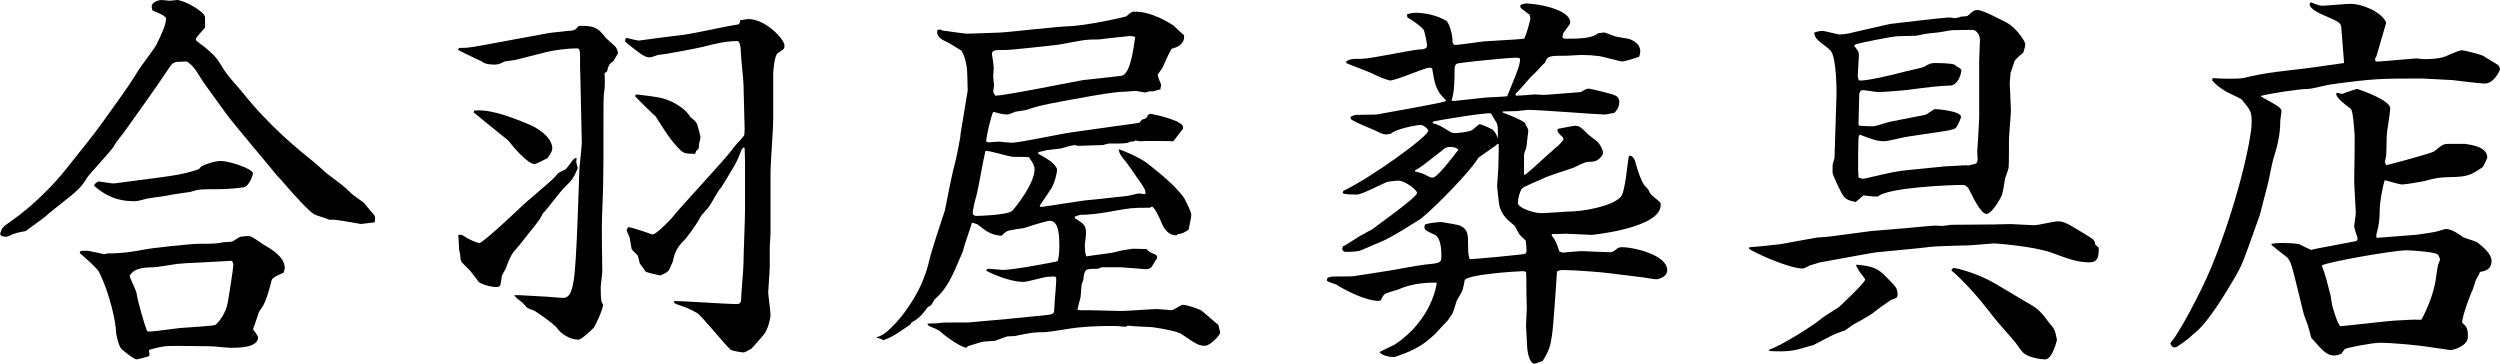 <?xml version="1.0" encoding="utf-8"?>
<!-- Generator: Adobe Illustrator 16.0.0, SVG Export Plug-In . SVG Version: 6.00 Build 0)  -->
<!DOCTYPE svg PUBLIC "-//W3C//DTD SVG 1.1//EN" "http://www.w3.org/Graphics/SVG/1.1/DTD/svg11.dtd">
<svg version="1.1" id="レイヤー_1" xmlns="http://www.w3.org/2000/svg" xmlns:xlink="http://www.w3.org/1999/xlink" x="0px"
	 y="0px" width="155.093px" height="22.56px" viewBox="0 0 155.093 22.56" enable-background="new 0 0 155.093 22.56"
	 xml:space="preserve">
<g>
	<path d="M5.473,8.761c0.552-0.696,1.056-1.393,1.562-2.112c0.91-1.271,1.008-1.416,1.606-2.376
		c0.168-0.239,1.008-1.368,1.056-1.487c0.313-0.647,0.624-1.271,0.602-1.681c-0.192-0.191-0.264-0.216-0.84-0.456
		C9.433,0.552,9.409,0.456,9.409,0.384C9.409,0.168,9.793,0,10.033,0c0.07,0,0.454,0.048,0.504,0.048
		C10.609,0.048,10.897,0,10.969,0c0.432,0,1.752,0.721,1.752,1.08v0.624c-0.072,0.119-0.576,0.601-0.576,0.743
		c0,0.12,0.576,0.456,0.648,0.553c0.646,0.553,0.672,0.647,1.128,1.368c0.264,0.407,0.792,0.96,1.104,1.344
		c1.682,2.111,3.457,3.553,4.515,4.393c0.12,0.097,0.6,0.552,0.72,0.647c0.96,0.721,1.08,0.792,1.56,1.271
		c0.12,0.12,0.674,0.479,0.77,0.576c0.096,0.12,0.552,0.672,0.625,0.744c0.072,0.119,0.072,0.239,0.022,0.455
		c-0.144,0-0.768,0.097-0.84,0.097c-0.168-0.023-1.486-0.265-1.68-0.265h-0.288c-0.144-0.071-0.816-0.264-0.936-0.336
		c-0.313-0.191-0.744-0.672-1.298-1.271c-0.168-0.168-0.862-1.008-1.03-1.151c-0.048-0.097-2.712-3.217-3.168-3.864l-1.25-1.729
		c-0.098-0.119-0.504-0.768-0.576-0.888c-0.24-0.336-0.408-0.456-0.576-0.576L10.945,3.84c-0.312,0.097-0.312,0.168-0.574,0.553
		c-0.554,0.84-2.112,3.023-2.354,3.359C7.441,8.592,7.297,8.64,7.033,9.12C6.888,9.36,5.545,10.8,5.425,10.992
		c-0.432,0.695-0.528,0.769-2.016,1.943c-0.098,0.071-0.528,0.433-0.602,0.504c-0.336,0.265-0.864,0.624-1.2,0.889
		c-0.6,0.119-0.646,0.119-1.056,0.313c-0.12,0.048-0.192,0.071-0.456,0L0,14.521c0.12-0.384,0.12-0.408,0.672-0.792
		c1.32-0.912,2.64-2.231,3.504-3.336L5.473,8.761z M4.993,15.577c0.19-0.023,0.264-0.023,0.358-0.023
		c0.192,0,1.08,0.216,1.104,0.216c0.048,0,0.168-0.048,0.216-0.048c1.032,0,1.752-0.145,2.28-0.24
		c0.432-0.096,2.902-0.359,3.406-0.359c0.912,0,1.01,0,1.514-0.097c0.096,0,0.479-0.023,0.552-0.048
		c0.096-0.048,0.432-0.288,0.504-0.288c0.264-0.048,0.456-0.048,0.528-0.048c0.168,0,0.768,0.456,0.888,0.527
		c0.408,0.24,1.32,0.744,1.32,1.439c0,0.097-0.024,0.168-0.072,0.313c-0.504,0.217-0.696,0.313-0.744,0.479
		c-0.336,1.345-0.479,1.513-0.792,1.969c-0.022,0.119-0.336,0.983-0.36,1.056c0.05,0.072,0.313,0.408,0.313,0.505
		c0,0.647-1.248,0.647-1.68,0.647c-0.218,0-1.104-0.097-1.272-0.097l-2.088-0.023c-0.84,0-0.984,0.048-1.704,0.239l-0.022,0.097
		c0.022,0.071,0.07,0.24-0.024,0.313c-0.096,0.023-0.696,0.191-0.744,0.191c-0.168,0-0.84-0.552-0.937-0.647
		C7.344,21.457,7.2,20.689,7.2,20.617c0-0.576-0.386-2.425-1.058-3.745c-0.12-0.24-0.888-0.912-1.2-1.177L4.993,15.577z
		 M5.857,11.448c0.146-0.168,0.24-0.191,0.288-0.191c0.072,0,0.816,0.145,0.96,0.12l2.568-0.336
		c1.392-0.191,1.561-0.216,2.398-0.456c0.288-0.097,0.313-0.097,0.386-0.239c0.336-0.192,0.888-0.36,1.248-0.36
		c0.456,0,1.99,0.456,1.99,0.792c0,0.024-0.19,0.744-0.574,0.841c-0.168,0.023-0.816,0.119-1.682,0.119
		c-0.982,0-1.104,0-1.632,0.168c-0.12,0.024-1.248,0.168-1.488,0.24c-0.144,0.023-1.078,0.145-1.271,0.191
		c-0.168,0.049-0.504,0.145-0.672,0.145c-0.672,0-1.512-0.071-2.521-0.937L5.857,11.448L5.857,11.448z M12.193,16.297
		c-0.19,0-1.008,0.049-1.176,0.072c-0.072,0-1.296,0.216-1.536,0.216c-0.552,0-1.176,0.048-1.438,0.527
		c0.022,0.168,0.408,0.912,0.432,1.08c0.048,0.456,0.504,1.992,0.624,2.28c0.024,0.096,0.096,0.096,0.192,0.096
		c0.288,0,1.56-0.191,1.848-0.216c0.744-0.048,2.136-0.145,2.208-0.191c0.168-0.097,0.672-0.696,0.792-1.439
		c0.048-0.24,0.336-2.112,0.336-2.257c0-0.096-0.022-0.216-0.096-0.287L12.193,16.297z"/>
	<path d="M28.48,2.976c0.648,0,0.672-0.023,3.146-0.479l2.472-0.456c0.192-0.023,0.864-0.097,1.08-0.12
		c0.432-0.023,0.48-0.023,0.72-0.313c1.08-0.048,1.296,0.24,1.682,0.744c0.096,0.096,0.552,0.479,0.625,0.576
		C38.25,3,38.298,3.072,38.346,3.288l-0.288,0.504c-0.19,0.12-0.24,0.168-0.358,0.433c0,0.168-0.024,0.216-0.192,0.313
		c0.022,0.743,0.022,0.84-0.048,1.319c-0.024,0.216-0.024,1.271-0.024,1.92v2.137l-0.022,1.704l-0.072,2.039
		c-0.024,0.505,0.022,2.736,0.022,3.192c0,0.145-0.096,0.792-0.096,0.937c0,0.863,0.024,0.937,0.146,1.104
		c-0.024,0.359-0.434,1.199-0.576,1.439c-0.048,0.048-0.744,0.743-0.96,0.743c-0.528,0-1.104-0.384-1.32-0.72
		c-0.216-0.288-1.32-1.032-1.416-1.08c-0.048-0.023-0.36-0.12-0.408-0.168c-0.07-0.023-0.288-0.313-0.358-0.359
		c-0.049-0.049-0.313-0.217-0.336-0.265c-0.05-0.048-0.098-0.12-0.146-0.168c0.264-0.023,1.417,0.072,1.632,0.072
		c0.24,0,1.226,0.096,1.416,0.096c0.456,0,0.554-0.576,0.648-1.08c0.19-1.104,0.313-5.978,0.358-6.984
		c0.024-0.24,0.146-1.416,0.146-1.513l-0.096-4.368c-0.024-0.217,0-1.129-0.024-1.297C35.945,3.048,35.921,3,35.777,3
		c-0.504,0-1.318,0.097-1.822,0.216L31.96,3.72l-0.672,0.096c-0.168,0.097-0.36,0.191-0.576,0.191c-0.192,0-0.602,0-0.816-0.191
		C29.776,3.744,29.56,3.672,29.44,3.6c-0.168-0.072-0.888-0.433-1.03-0.504L28.48,2.976z M28.456,14.569
		c0.19-0.023,0.216,0,0.504,0.192c0.096,0.048,0.624,0.336,0.814,0.312c0.504-0.287,2.496-2.185,2.568-2.256
		c0.312-0.313,1.848-1.561,2.112-1.872c0.19-0.239,0.238-0.264,0.575-0.407c0.145-0.049,0.479-0.624,0.601-0.696
		c0.022-0.023,0.12-0.048,0.144-0.048c-0.048,0.265-0.022,0.313,0.072,0.624c-0.216,0.553-0.36,0.769-0.768,1.151
		c-0.266,0.217-1.178,1.488-1.416,1.681c-0.098,0.288-0.336,0.553-0.528,0.815c-0.192,0.216-0.96,1.225-1.128,1.393
		c-0.313,0.288-0.576,1.031-0.6,1.128c-0.024,0.097-0.24,0.433-0.266,0.504c-0.022,0.12-0.072,0.576-0.12,0.647
		c-0.07,0.049-0.144,0.072-0.216,0.072c-0.36,0-0.936-0.168-1.128-0.336c-0.048-0.097-0.096-0.145-0.504-0.672
		c-0.072-0.097-0.552-0.505-0.576-0.624c-0.022-0.049-0.022-0.097-0.048-0.36c0-0.071-0.072-0.313-0.072-0.359
		c0-0.216-0.022-0.672-0.048-0.815L28.456,14.569z M29.416,6.864c0.358-0.023,1.08-0.144,3.479,0.889
		c0.24,0.097,1.368,0.672,1.368,1.464c0,0.192-0.288,0.624-0.36,0.624c-0.118,0.049-0.624,0.337-0.742,0.337
		c-0.408,0-1.298-1.032-1.514-1.32c-0.048-0.071-0.096-0.12-0.144-0.168L30.04,7.512c-0.098-0.097-0.554-0.456-0.648-0.528
		L29.416,6.864z M38.873,2.352c0.07,0.023,0.694,0.168,0.744,0.168c0.672-0.097,1.99-0.265,2.76-0.359
		c0.912-0.12,2.472-0.505,3.432-0.647l0.072-0.072l0.048-0.191c0.144-0.023,0.288-0.048,0.48-0.071c1.104,0,2.256,1.271,2.256,1.632
		c0,0.216,0,0.216-0.408,0.479c-0.216,0.12-0.288,1.128-0.288,1.248v2.88c0,0.504-0.168,2.761-0.168,3.216v3.864
		c0,0.12-0.048,0.672-0.048,0.792v1.319c0,0.145-0.096,1.416-0.096,1.536c0,0.145,0.144,1.176,0.144,1.368
		c0,0.216-0.12,0.768-0.336,1.128c-0.096,0.168-0.72,0.84-0.84,0.983c-0.384,0.216-0.434,0.239-0.504,0.239
		c-0.072,0-0.722-0.096-0.792-0.168c-0.386-0.336-1.802-2.111-2.088-2.279c-0.456-0.265-0.77-0.385-1.226-0.527
		c-0.072-0.024-0.144-0.072-0.19-0.097v-0.12c0.6,0,3.287,0.191,3.84,0.191c0.168,0,0.288-0.023,0.312-0.264
		c0-0.36,0.146-1.896,0.146-2.208c0-0.528,0.096-2.784,0.096-3.313V9.96l-0.024-0.769l-0.048-0.048l-0.12,0.096
		c-0.336,0.841-0.384,0.912-0.624,1.297c-0.022,0.048-0.552,0.937-0.672,1.104c-0.168,0.145-0.624,1.031-0.744,1.176
		c-0.07,0.12-0.479,0.528-0.526,0.624c-0.192,0.408-0.816,1.271-1.058,1.513c-0.479,0.456-0.574,0.863-0.672,1.296
		c-0.07,0.145-0.19,0.407-0.239,0.527c-0.169,0.168-0.337,0.24-0.553,0.313c-0.144-0.048-0.84-0.168-0.912-0.265
		c-0.07-0.144-0.238-0.336-0.336-0.479c-0.022-0.072-0.096-0.408-0.12-0.48c-0.048-0.071-0.336-0.336-0.384-0.407
		c-0.022-0.072-0.022-0.145-0.12-0.695c-0.022-0.12-0.19-0.385-0.19-0.48c0-0.048,0.048-0.119,0.096-0.191
		c0.24,0,1.488,0.456,1.512,0.456c0.217,0,1.104-0.912,1.2-1.031c0.552-0.721,3.36-3.673,3.816-4.346
		c0.096-0.145,0.624-0.672,0.672-0.792c0-0.071,0.022-0.097,0.022-0.384l-0.069-2.712c0-0.312-0.168-1.775-0.168-2.063
		c0-0.145-0.024-0.672-0.218-0.672c-0.646,0-1.224,0.12-2.136,0.359c-0.526,0.12-2.256,0.456-2.809,0.505
		c-0.072,0.023-0.384,0.145-0.456,0.145c-0.336,0-0.456-0.097-1.464-0.889c-0.12-0.097-0.098-0.145-0.072-0.265L38.873,2.352z
		 M39.449,5.856C40.025,5.928,40.793,6,41.177,6.12c0.72,0.216,1.416,0.695,1.656,1.151c0.238,0.168,0.358,0.288,0.432,0.479
		c0.024,0.12,0.192,0.672,0.192,0.769c0,0.071-0.098,0.408-0.098,0.479c0,0.216,0,0.239-0.168,0.359l-0.07,0.192
		c-0.576-0.024-0.696-0.024-0.912-0.24c-0.602-0.601-0.816-0.96-1.536-2.088c-0.096-0.072-1.128-1.08-1.272-1.249L39.449,5.856z"/>
	<path d="M54.417,20.906c0.672-0.119,1.752-1.584,1.774-1.632c0.744-1.031,1.226-2.04,1.488-3.239
		c0.096-0.433,0.744-2.4,0.938-2.977c0.022-0.12,0.406-2.063,0.504-2.448c0.216-0.84,0.288-1.176,0.456-2.136
		c0-0.12,0.07-0.576,0.096-0.672l0.36-2.185L60.009,4.68c0-0.385-0.072-1.057-0.36-1.536c-0.694-0.433-0.768-0.479-1.128-0.647
		c-0.216-0.12-0.456-0.336-0.358-0.647c0.168-0.023,0.216-0.023,0.312,0.048c0.12,0,1.44,0.216,1.608,0.191l2.017-0.071
		c0.192,0,3.456-0.36,4.104-0.385c1.15-0.023,3.601-0.575,3.672-0.624c0.288-0.239,0.312-0.287,0.504-0.287
		c0.24,0,1.08,0,2.424,0.863c0.12,0.12,0.552,0.527,0.648,0.601c0.096,0.647-0.674,0.815-0.77,0.84
		c-0.12,0.168-0.479,0.983-0.552,1.152c-0.072,0.119-0.096,0.144-0.313,0.455c0.024,0.168,0.146,0.433,0.218,0.624
		c0,0.023-0.024,0.145-0.05,0.288c-0.07,0-0.406,0.12-0.432,0.12H71.29c-0.024,0-0.192,0.071-0.24,0.071
		c-0.096,0-0.504-0.096-0.576-0.096c-0.12,0-0.576,0.048-0.672,0.048c-0.6,0-1.704,0.191-3.145,0.456
		c-0.792,0.145-2.328,0.408-2.882,0.647c-0.096,0.048-0.694,0.12-0.814,0.145c0,0.023-0.408,0.168-0.456,0.168
		c-0.313,0-0.624-0.097-0.888-0.168c-0.12,0.24-0.434,1.464-0.434,1.849c0.048,0.023,0.12,0.048,0.168,0.048
		c0.024,0,0.576-0.048,0.602-0.048c0.048,0,0.694,0.071,0.814,0.071c0.456,0,3.146-0.576,3.72-0.647l2.546-0.359
		c0.168-0.023,1.632-0.217,1.654-0.24l0.168-0.191c0.288-0.071,0.313-0.145,0.36-0.288c0.048-0.023,0.12-0.071,0.168-0.071
		c0.024,0,2.016,0.384,2.016,0.84c0,0.048-0.022,0.097-0.022,0.12c-0.12,0.096-0.48,0.647-0.602,0.744
		c-0.288-0.024-2.016-0.024-2.063,0l-0.263-0.05c-0.12,0.072-0.168,0.072-0.313,0.072c-0.24,0.119-0.36,0.119-1.344,0.119
		C68.722,8.905,68.458,9,68.386,9c-0.24,0-1.296,0.048-1.512,0.048C66.825,9.048,66.706,9,66.681,9c-0.12,0-0.672,0.145-0.888,0.216
		c-0.098,0.023-0.744,0.072-0.864,0.097c-0.048,0.023-0.456,0.12-0.504,0.12l-0.024,0.096c0.146,0.072,0.696,0.408,0.816,0.505
		c0.12,0.096,0.36,0.336,0.36,0.504s-0.146,0.84-0.386,1.199c-0.048,0.072-0.672,1.009-0.694,1.032l0.07,0.071
		c0.48-0.048,2.568-0.407,3-0.432c0.36-0.024,1.944-0.217,2.258-0.24c0.144,0,0.72-0.168,0.84-0.168
		c0.022,0,0.336,0.048,0.384,0.048c0.072-0.216-0.096-0.456-0.528-1.056c-0.022-0.049-0.6-0.864-0.624-0.889
		c-0.384-0.479-0.432-0.527-0.504-0.84c0.168,0.023,1.272,0.479,1.776,0.863c0.694,0.553,1.68,1.319,2.28,2.137
		c0.022,0.048,0.454,0.84,0.454,1.056c0,0.145-0.022,0.217-0.168,0.937c-0.358,0.217-0.384,0.24-0.672,0.265l-0.048,0.071
		c-0.456,0.049-0.768-0.336-0.936-0.72c-0.168-0.408-0.408-0.937-0.602-1.057c-0.096,0.048-0.12,0.072-0.216,0.072
		c-1.056,0-1.152,0.023-2.112,0.191c-0.336,0.071-1.249,0.216-1.752,0.239c-0.358,0-0.406,0-0.72,0.12v0.097
		c0.625,0.384,0.696,0.479,0.696,0.983c0,0.12-0.072,0.552-0.072,0.647c0,0.145,0,0.672,0.12,0.744
		c0.264-0.072,1.56-0.191,1.824-0.288c0.19-0.071,1.008-0.191,1.056-0.191c0.12,0,0.72,0.023,0.84,0.023
		c0.12,0.168,0.168,0.191,0.528,0.336c0.096,0.048,0.12,0.12,0.12,0.216c-0.072,0.097-0.216,0.337-0.313,0.505
		c-0.096,0.168-0.264,0.191-0.407,0.191c-0.097,0-0.505-0.049-0.601-0.049c-0.144,0-0.815-0.071-0.96-0.071h-1.176
		c-0.192,0.097-0.24,0.097-0.336,0.097c-0.648,0-0.722,0-0.792,0.672c0,0.048-0.072,0.216-0.098,0.264
		c-0.022,0.097-0.048,0.696-0.07,0.816c-0.024,0.12-0.192,0.695-0.192,0.792c0.216,0.048,0.264,0.023,0.648,0.023l2.063,0.048
		c0.36,0,1.92-0.119,2.232-0.119c0.144,0,0.768,0.071,0.888,0.071s0.601-0.336,0.696-0.336c0.216,0,0.814,0.191,1.128,0.336
		c0.022,0,0.888,0.743,0.936,0.792l0.146,0.12c0.022,0.119,0.12,0.432,0.12,0.479c0,0.144-0.624,0.815-0.938,0.815
		c-0.384,0-0.504-0.072-1.464-0.721c-0.288-0.191-1.176-0.336-1.8-0.432c-0.24-0.024-1.32-0.049-1.536-0.097
		c-0.024,0.023-0.096,0.071-0.168,0.071c-0.096,0-0.48-0.048-0.576-0.048c-0.646,0-1.392,0-2.352,0.096
		c-0.336,0.024-1.776,0.288-2.064,0.288c-0.646,0-0.814,0.024-1.848,0.24c-0.024,0-0.072,0-0.48,0.023
		c-0.096,0.023-0.624,0.239-0.72,0.265c-0.12,0.023-0.72,0.048-0.816,0.071c-0.048,0-0.768,0.24-0.888,0.265l-0.096,0.096
		c-0.216,0.024-1.104-0.527-1.632-1.008c-0.098-0.096-0.505-0.264-0.648-0.313c-0.096-0.048-0.096-0.071-0.144-0.168l0.6-0.023
		c0.36-0.048,0.408-0.048,1.104-0.048h0.815l2.424-0.217l2.186-0.216c0.672-0.071,0.743-0.071,0.743-0.407
		c0-0.313,0.145-1.656,0.119-1.944c-0.022-0.023-0.07-0.072-0.119-0.072c-0.071,0-0.407,0.024-0.455,0.024
		c-0.218,0.023-1.226,0.313-1.44,0.313c-0.984,0-2.256-0.647-2.328-0.696c0.048-0.096,0.072-0.119,0.168-0.119
		c0.12,0,0.721,0.071,0.84,0.071c0.624,0,2.306-0.313,3.267-0.504c0.07-0.023,0.12-0.023,0.168-0.049
		c0.048-0.216,0.096-0.456,0.096-0.888c0-0.576,0-1.607-0.6-1.607c-0.218,0-1.536,0.433-1.608,0.455
		c-0.168,0.024-0.888,0.12-1.032,0.192c-0.144,0.071-0.216,0.168-0.358,0.288c-0.672-0.072-0.938-0.288-1.368-0.624
		c-0.096-0.097-0.168-0.12-0.456-0.192l-0.146,0.456l-0.264,0.792c-0.048,0.097-0.144,0.553-0.191,0.624
		c-0.695,1.632-0.937,2.185-1.703,2.88c-0.05,0.049-0.192,0.36-0.266,0.385c-0.048,0.048-0.12,0.071-0.168,0.097
		c-0.19,0.264-0.479,0.672-0.936,0.912c-0.098,0.048-0.098,0.071-0.146,0.168c-1.008,0.695-1.128,0.768-1.68,0.983
		c-0.145-0.097-0.192-0.12-0.384-0.145l-0.024-0.048L54.417,20.906z M62.793,9.721c-0.266-0.024-1.416-0.385-1.656-0.36
		c-0.12,0.433-0.432,2.257-0.528,2.641c-0.096,0.336-0.264,0.983-0.264,1.225c0,0.023,0.024,0.168,0.24,0.168
		c0.048,0,2.016-0.048,2.23-0.336c0.24-0.265,1.368-1.681,1.368-2.568c0-0.287-0.264-0.6-0.358-0.743
		C63.657,9.721,62.937,9.745,62.793,9.721z M69.562,4.704c0.552-0.072,0.744-1.607,0.864-2.399c-0.168-0.072-0.24-0.072-0.313-0.072
		c-0.118,0-1.774,0.191-1.968,0.216c-0.096,0-0.6,0-0.694,0.024c-0.313,0-1.608,0.288-1.896,0.313
		c-0.504,0.048-2.712,0.313-3.168,0.313c-0.672,0-0.888,0-0.84,0.313l0.072,0.504c0.048,0.336,0.022,0.407,0,0.72
		c-0.024,0.072,0.048,0.553,0.048,0.673c0,0.023-0.048,0.287-0.048,0.336c0,0.096,0.096,0.264,0.118,0.288
		c0.528,0.023,5.208-0.937,5.427-0.96L69.562,4.704z"/>
	<path d="M86.109,16.802c0.358-0.049,1.942-0.36,2.278-0.385c0.938-0.097,1.032-0.097,1.032-0.504c0-0.288,0-1.151-0.408-1.345
		c-0.456-0.216-0.646-0.288-0.646-0.479c0-0.048,0.022-0.119,0.048-0.168c0.358-0.119,0.96-0.145,1.008-0.145
		c0.024,0,1.056,0.168,1.152,0.217c0.504,0.239,0.504,0.552,0.504,1.296c0,0.359,0,0.456,0.096,0.792
		c0.216,0,3.146-0.265,3.456-0.336c0.048-0.072,0.072-0.12,0.072-0.191c0-0.217-0.024-0.456-0.048-0.624
		c-0.072-0.072-0.336-0.313-0.386-0.385c-0.022,0-0.238-0.433-0.288-0.527c-0.479-0.385-0.792-0.647-0.96-1.248
		c-0.022-0.048-0.144-1.2-0.144-1.225c0-0.168,0.072-0.889,0.072-1.031c0-0.24,0.048-1.345,0.022-1.584H92.9
		c-0.12,0.119-0.24,0.191-1.2,0.863c-0.024,0.071-0.072,0.145-0.12,0.191c-0.434,0.696-2.592,2.929-3.456,3.601
		c-0.024,0-1.752,1.151-2.568,1.464c-0.216,0.072-1.104,0.505-1.296,0.528c-0.312,0.048-0.6,0.048-0.646,0.048
		c-0.218,0-0.24,0-0.336-0.12v-0.096l0.022-0.12c0.216-0.072,1.08-0.695,1.296-0.769c0.072-0.048,0.456-0.265,0.528-0.288
		c0.192-0.168,2.784-1.991,2.784-2.256c0-0.216-0.77-0.769-1.152-0.769c-0.168,0-0.479,0.048-0.672,0.071
		c-0.145,0.024-1.584,0.792-1.896,0.792c-0.216,0-0.72,0-0.862-0.071L83.3,11.929l0.048-0.097c1.608-0.744,5.256-3.359,5.256-3.722
		c0-0.119-0.286-0.359-0.479-0.359s-1.562,0.24-1.848,0.553c-0.386,0.071-0.456,0.048-1.032-0.24
		c-0.192-0.071-1.08-0.456-1.248-0.552c-0.072-0.049-0.168-0.097-0.192-0.12l-0.022-0.145c0.19-0.097,0.288-0.12,0.384-0.12
		c0.144,0,1.008-0.023,1.224-0.023c0.672-0.12,3.672-0.647,4.272-0.815l0.048-0.072c-0.48-0.432-0.672-0.815-0.792-1.561
		l-0.072-0.407C88.772,4.2,88.748,4.2,88.676,4.2c-0.312,0-2.04,0.792-2.448,0.792c-0.048,0-0.432-0.12-0.91-0.337
		c-0.266-0.168-1.562-0.624-1.802-0.743V3.816c0.218-0.145,0.266-0.168,0.96-0.168c0.576,0,3.05-0.552,3.554-0.576
		c0.19,0,0.504-0.023,0.504-0.239c0-0.12-0.12-0.721-0.192-0.937s-0.96-0.792-1.032-0.815l-0.025-0.192
		c0.19-0.049,0.312-0.097,0.504-0.097c1.104,0,1.824,0.433,1.942,0.504c0.098,0.049,0.386,0.647,0.386,1.368l0.096,0.12
		c0.24,0.023,1.56-0.192,1.848-0.217l1.97-0.12L94.555,2.4c0.168-0.313,0.384-1.176,0.384-1.248c0-0.048-0.022-0.168-0.048-0.239
		c-0.096-0.072-0.552-0.408-0.552-0.433c-0.022-0.023-0.022-0.12-0.022-0.168c0.07-0.023,0.238-0.097,0.336-0.097
		c0.694,0,2.76,0.36,2.76,1.177c0,0.071-0.024,0.12-0.384,0.601c-0.05,0.048-0.072,0.119-0.098,0.336
		C97.028,2.4,97.051,2.4,97.219,2.4c0.648,0,1.536,0,1.92-0.336c0.24-0.023,0.288-0.048,0.36-0.048s0.12,0.023,0.624,0.216
		c0.168,0.072,0.888,0.145,1.032,0.216c0.504,0.217,0.6,0.505,0.6,0.744c0,0.072,0,0.145-0.072,0.336
		c-0.096,0.024-0.862,0.288-1.056,0.288c-0.096,0-1.32-0.336-1.416-0.336c-0.408-0.048-0.744-0.071-1.104-0.071
		c-0.146,0-0.77,0.048-0.89,0.048c-1.104,0-1.224,0-1.368,0.433c-0.144,0.096-0.624,0.672-0.742,0.743
		c-0.192,0.168-0.89,1.032-1.08,1.177v0.12c0.19,0.023,1.03-0.072,1.198-0.072c0.12,0,0.602,0.048,0.696,0.023l2.16-0.168
		c0.216-0.145,0.36-0.216,0.479-0.216c0.098,0,1.394,0.313,1.608,0.407c0.168,0.072,0.288,0.192,0.288,0.433
		c0,0.336-0.192,0.553-0.313,0.672c-0.096,0-0.504,0.097-0.6,0.097c-0.36,0-3.984-0.288-4.729-0.288c-0.072,0-0.12,0-0.696,0.072
		c-0.146,0-0.77,0.023-0.889,0.023v0.071c0.097,0.023,1.248,0.479,1.367,0.647c0.049,0.097,0.218,0.385,0.218,0.456
		c-0.05,0.385-0.098,0.815-0.12,1.032c0,0.071-0.146,0.384-0.146,0.456v1.271l0.097-0.024c0.287-0.216,1.439-1.296,1.703-1.512
		c0.36-0.313,0.408-0.336,0.648-0.647L96.954,8.52c-0.288-0.265-0.36-0.336-0.313-0.527c0.168-0.023,0.96-0.192,1.08-0.192
		c0.288,0,0.456,0.192,0.792,0.528c0.098,0.096,0.576,0.433,0.648,0.527c0.168,0.216,0.288,0.479,0.288,0.624
		c0,0.168-0.313,0.552-0.696,0.552c-0.36,0-0.432,0.024-1.104,0.36c-0.169,0.071-1.562,0.504-1.85,0.647
		c-0.216,0.12-1.296,0.527-1.392,0.672c-0.146,0.217-0.24,0.647-0.24,0.889c0,0.288,0.96,0.624,1.44,0.624
		c0.264,0,1.584-0.097,1.632-0.097c0.96,0,2.712-0.313,3.289-0.889c0.312-0.287,0.432-2.208,0.526-2.567
		c0.192-0.048,0.313,0.145,0.36,0.265c0.24,0.815,0.36,1.2,0.6,1.561c0.024,0.023,0.192,0.191,0.218,0.239
		c0.07,0.072,0.096,0.217,0.168,0.288c0.07,0.12,0.552,0.456,0.6,0.553c0.024,0.023,0.024,0.071,0.024,0.145
		c0,1.417-4.178,1.848-4.297,1.848c-0.023,0-1.513-0.071-1.535-0.071c-0.146,0-0.792,0.023-0.912,0.023l-0.024,0.071
		c0.24,0.313,0.313,0.479,0.48,1.009l0.216,0.071c0.144-0.023,1.104-0.096,1.151-0.096c0.023,0,1.607,0.071,1.775,0.071
		c0.146,0,0.192-0.023,0.433-0.216c0.097-0.097,0.265-0.097,0.385-0.097c0.526,0,2.734,0.433,2.734,1.439
		c0,0.408-0.552,0.553-0.694,0.553c-0.072,0-0.672-0.097-0.816-0.12l-2.136-0.265c-0.504-0.071-2.28-0.191-2.76-0.191
		c-0.24,0-0.313,0.023-0.434,0.097c-0.048,0.624-0.216,3.407-0.312,3.96c-0.098,0.624-0.146,0.912-0.576,1.584
		c-0.072,0.023-0.432,0.168-0.504,0.168c-0.36,0-0.456-0.912-0.456-1.008c0-0.217-0.072-1.152-0.072-1.345
		c0-0.191,0.048-0.96,0.048-1.104s-0.022-0.744-0.022-0.864c0-0.191,0-1.224-0.024-1.367c-0.12-0.049-0.144-0.049-0.19-0.049
		c-0.288,0-3.528,0.192-3.624,0.576c0,0.072-0.098,0.504-0.12,0.576c-0.024,0.12-0.336,0.601-0.385,0.72
		c-0.023,0.097-0.191,0.648-0.239,0.744c-0.048,0.072-0.266,0.384-0.313,0.456c-0.022,0.023-0.672,0.72-0.814,0.864
		c-0.48,0.432-0.96,0.888-2.4,1.367c-0.072,0.023-0.12,0.023-0.144,0.023c-0.266,0-0.722-0.096-0.864-0.313
		c0.144-0.071,0.792-0.384,0.936-0.456c2.306-1.512,2.616-3.72,2.616-3.84c-0.336-0.023-1.488,0-2.352,0.407
		c-0.12,0.049-0.792,0.217-0.89,0.313c-0.048,0.048-0.12,0.119-0.216,0.359c-0.022,0-0.12,0.048-0.144,0.048
		c-0.841,0-2.186-0.721-2.616-1.008c-0.096-0.049-0.576-0.168-0.601-0.265c0-0.023,0-0.023,0.049-0.168
		c0.048-0.023,0.264-0.072,0.312-0.072c0.265,0,1.152,0,1.32-0.022L86.109,16.802z M87.788,10.633
		c0.24,0.072,0.479,0.12,0.646,0.217c0.266,0.145,0.313,0.168,0.456,0.168c0.266,0,1.2-1.225,1.584-1.729
		c-0.096-0.097-0.19-0.168-0.479-0.168c-0.168,0-0.24,0-0.384,0.096c-1.346,1.057-1.488,1.177-1.824,1.345V10.633z M92.492,7.031
		c-0.48-0.048-3.528,0.48-3.576,0.505l-0.048,0.096c0.408,0.12,0.479,0.168,1.15,0.576c0.072,0.023,0.146,0.048,0.218,0.048
		c0.238,0,0.912-0.071,1.104-0.191c0.072-0.048,0.384-0.359,0.456-0.359c0.096,0,0.576,0.216,0.768,0.313
		c0.192,0.145,0.288,0.359,0.36,0.575c0-0.72,0-0.792-0.072-0.96L92.492,7.031z M90.188,6.264l2.04-0.217
		c0.024,0,1.08-0.048,1.272-0.071c0.096-0.265,0.6-1.439,0.672-1.704c0.024-0.048,0.168-0.504,0.12-0.647
		c-0.12-0.023-0.12-0.048-0.192-0.048c-0.6,0-3.552,0.313-3.672,0.359c-0.096,0.023-0.19,0.12-0.19,0.384
		c0,0.528,0,1.393-0.192,1.92L90.188,6.264z"/>
	<path d="M108.527,15.337c0.168,0,1.848-0.168,1.942-0.191c0.12-0.023,2.064-0.384,2.257-0.408c0.336-0.023,0.743-0.048,1.199-0.119
		l2.16-0.288l2.305-0.191c0.265-0.024,1.464-0.145,1.703-0.145c0.072,0,0.313,0.023,0.385,0.023c0.097,0,0.505-0.072,0.575-0.072
		l2.713-0.023c0.145,0,0.815-0.023,0.96-0.023c0.119,0,1.367,0.072,1.464,0.072c0.239,0,1.248-0.24,1.465-0.24
		c0.407,0,0.552,0.097,1.848,0.889c0.408,0.239,0.456,0.313,0.48,0.552l0.216,0.191c0,0.408,0.023,0.912-0.576,0.912
		c-0.769,0-1.439-0.265-2.28-0.576c-1.15-0.432-3.576-0.6-3.625-0.6c-0.096,0-1.416,0.119-1.535,0.119
		c-0.097,0-2.089,0.049-2.425,0.097c-0.527,0.072-2.88,0.288-3.359,0.336c-0.407,0.048-3.407,0.624-3.504,0.624
		c-0.145,0.048-0.359,0.12-0.625,0.191c-0.097,0.049-0.359,0.192-0.407,0.192c-0.912,0-3.072-1.009-3.36-1.225L108.527,15.337z
		 M109.751,21.698c0.816-0.287,2.833-1.56,3.289-1.968c0.145-0.12,0.888-0.576,1.032-0.672c0.048-0.048,1.632-1.513,1.632-1.704
		c0-0.072-0.048-0.12-0.336-0.479c-0.072-0.12-0.168-0.288-0.216-0.385l0.022-0.071c0.673,0.071,1.2,0.12,1.704,0.625
		c0.771,0.769,0.84,0.84,0.84,1.225c0,0.216-0.096,0.239-0.407,0.336c-0.191,0.12-0.96,0.672-1.151,0.84
		c-0.072,0.072-1.057,0.624-1.152,0.673c-0.096,0.048-0.479,0.336-0.552,0.384c-0.192,0.048-0.672,0.239-0.864,0.336
		c-0.096,0.048-1.008,0.527-1.104,0.576c-0.146,0.023-0.816,0.239-0.96,0.264c-0.408,0.097-0.672,0.12-1.248,0.12
		c-0.072,0-0.433-0.023-0.528-0.023L109.751,21.698L109.751,21.698z M117.24,1.488c0.12-0.023,3.479-0.407,3.672-0.407
		c0.072,0,0.312,0.048,0.384,0.048c0.048,0,0.313-0.071,0.36-0.097c0.071,0,0.359-0.023,0.407-0.048
		c0.071-0.048,0.359-0.336,0.433-0.336c0.048-0.023,0.12-0.023,0.191-0.023c0.336,0,1.393,0.576,1.823,0.792
		c0.602,0.336,1.129,1.151,1.129,1.319c0,0.12-0.023,0.217-0.12,0.528c-0.145,0.119-0.527,0.432-0.553,0.552
		c-0.071,0.24-0.096,0.288-0.239,0.721c0,0.096-0.049,0.552-0.049,0.647c0,0.12,0.072,1.393,0.072,1.655
		c0,0.288-0.12,1.584-0.12,1.849c0,0.408,0,1.607-0.023,1.729c-0.023,0.071-0.168,0.553-0.216,0.647
		c-0.023,0.168-0.145,0.937-0.217,1.08c-0.048,0.12-0.6,1.128-0.936,1.128c-0.36,0-0.841-1.057-1.009-1.368
		c-0.119-0.264-0.239-0.432-0.479-0.432c-0.647,0-4.607,0.145-5.256,0.72c-0.24,0.023-0.816-0.071-0.889-0.071l-0.479,0.407
		c-0.24-0.048-0.552-0.096-0.744-0.336c-0.191-0.239-0.695-1.368-0.695-1.464v-0.456c0-0.071,0.097-0.384,0.12-0.456L113.927,6
		c0.024-0.553-0.022-2.329-0.312-2.784c-0.24-0.384-1.104-0.695-1.057-1.199c0.217-0.072,0.336-0.097,0.504-0.097
		s0.912,0.217,1.08,0.217c0.336,0,0.815-0.12,0.889-0.145L117.24,1.488z M121.68,4.344c-0.048,0.6-0.432,0.96-0.646,0.96
		c-0.744,0.023-1.345,0.096-2.81,0.287c-0.191,0.023-1.393,0.12-1.704,0.12c-0.145,0-0.815-0.12-0.96-0.12s-0.217,0.145-0.217,0.288
		c0,0.288-0.048,1.607-0.048,1.849l0.048,0.072c0.434,0.023,0.696,0.049,0.96,0.023c0.146-0.023,0.864-0.264,1.032-0.287
		l2.088-0.408c0.12-0.023,0.528-0.359,0.624-0.359c0.146,0,1.608,0.12,1.608,0.479c0,0.097-0.24,0.647-0.336,0.695
		c-0.146,0.12-0.673,0.192-0.864,0.217l-2.088,0.313c-0.216,0.023-1.248,0.288-1.464,0.288c-0.456,0-0.696-0.097-1.536-0.408
		c-0.048,0.071-0.072,0.145-0.072,0.216c0,0.168-0.023,0.889-0.023,1.032c0,1.008,0,1.128,0.023,1.416
		c0.072,0.023,0.192,0.071,0.288,0.071c0.048,0,0.145-0.023,0.36-0.071c1.249-0.288,1.705-0.408,2.544-0.479l2.184-0.217l1.32-0.071
		l0.096,0.023c0.072-0.023,0.433-0.096,0.48-0.12c0.119-0.048,0.119-0.264,0.119-0.359c0-0.097-0.023-0.216-0.023-0.384
		c0-0.049,0.12-1.824,0.12-2.185V3.768c0-0.216,0.048-1.104,0.048-1.271c0-0.336-0.216-0.647-0.479-0.647
		c-0.191,0-1.057,0.023-1.248,0.023c-0.119,0-0.792,0.145-0.937,0.145c-0.479,0.048-0.576,0.048-1.248,0.191
		c-0.168,0.023-1.128,0.023-1.319,0.048c-0.239,0.023-2.377,0.408-2.545,0.528l-0.022,0.071c0.071,0.072,0.168,0.216,0.216,0.288
		c0.048,0.048,0.072,0.168,0.072,0.313c0,0.191-0.072,1.057-0.072,1.248c0,0.071,0,0.096,0.072,0.288
		c0.384,0.048,1.873-0.288,2.953-0.576c0.19-0.048,0.982-0.216,1.079-0.265c0.359-0.216,0.456-0.239,0.673-0.239
		c0.216,0,0.982,0,1.224,0.096c0.048,0.049,0.288,0.217,0.36,0.24L121.68,4.344z M126.12,18.985c0.336,0.192,0.696,0.601,0.937,0.96
		c0.407,0.456,0.433,0.528,0.553,1.152c-0.098,0.336-0.337,1.199-0.744,1.199c-0.24,0-1.081-0.119-1.368-0.433
		c-0.096-0.071-0.456-0.624-0.552-0.72c-0.984-1.128-1.104-1.248-1.562-1.849c-0.672-0.863-1.512-1.823-2.327-2.521
		c0.048-0.096,0.071-0.145,0.168-0.145s1.345,0.265,2.544,0.961L126.12,18.985z"/>
	<path d="M134.67,21.242c0.408-0.385,1.849-3.049,2.521-4.682c1.56-3.792,2.495-7.873,2.495-8.978c0-0.647-0.049-0.721-0.624-1.416
		c-0.145-0.097-0.815-0.407-0.96-0.479c-0.527-0.336-0.673-0.479-0.863-0.695l0.022-0.145c0.624,0.048,1.656,0.048,1.872,0
		c0.602-0.145,1.296-0.288,2.064-0.385l1.991-0.239c0.169-0.023,2.208-0.313,2.231-0.313l-0.168-2.16
		c-0.023-0.336-0.12-0.384-1.008-0.769c-0.36-0.145-0.96-0.432-0.96-0.72c0-0.049,0.048-0.097,0.072-0.12
		c0.096,0.048,0.552,0.216,0.672,0.216c0.264,0,1.512-0.12,1.775-0.12c0.769,0,1.991,0.528,2.231,1.177
		c-0.024,0.048-0.576,1.991-0.601,2.063c-0.097,0.168-0.119,0.191-0.048,0.336h0.265l2.256-0.191c0.023,0,0.359,0.048,0.432,0.048
		c1.032,0,1.345-0.145,1.633-0.288c0.216-0.096,0.624-0.264,0.769-0.264c0.12,0,1.151,0.264,1.296,0.336
		c0.048,0.048,0.888,0.527,0.96,0.601c0.023,0.023,0.096,0.168,0.096,0.239c0,0.072-0.358,0.889-0.96,0.889
		c-0.19,0-1.68-0.168-1.991-0.216c-0.12,0-1.801-0.097-1.872-0.097c-2.593,0-2.951,0-5.615,0.359
		c-0.24,0.023-1.248,0.288-1.464,0.288c-0.624,0-2.377,0.288-2.93,0.433L140.287,6c1.128,0.624,1.248,0.695,1.248,0.912
		c0,0.071-0.072,0.504-0.072,0.552c0,0.983-0.216,1.704-0.432,2.399c-0.072,0.217-0.265,1.248-0.313,1.44l-0.526,2.04l-0.722,2.017
		c-0.407,1.128-0.479,1.296-1.296,2.641c-0.096,0.145-1.176,1.969-1.943,2.593c-0.168,0.119-0.385,0.359-0.553,0.479
		c-0.6,0.433-0.646,0.48-0.768,0.48c-0.097,0-0.168-0.049-0.265-0.217L134.67,21.242z M140.936,15.121
		c0.217-0.023,0.359-0.049,0.743-0.049c0.24,0,0.696,0.024,0.938,0.072c0.12,0.048,0.72,0.359,0.768,0.359
		c0.024,0,0.168-0.048,0.288-0.071l2.521-0.479l0.071-0.145c-0.023-0.12-0.217-0.647-0.217-0.744c0-0.145,0.097-0.695,0.097-0.815
		c0-0.313-0.097-1.729-0.097-2.017c0-0.456,0.048-2.472,0.024-2.88c-0.024-0.384-0.097-1.488-0.24-1.607
		c-0.479-0.359-0.864-0.647-0.912-0.937l0.097-0.048l0.265,0.071c0.168-0.048,0.84-0.313,0.96-0.313
		c0.216,0.071,2.04,0.695,2.04,1.2c0,0.287-0.216,1.464-0.216,1.703c-0.024,1.057-0.024,1.177-0.049,1.297
		c0,0.071-0.071,0.287-0.071,0.336c0,0.048,0.071,0.144,0.096,0.191c0.408-0.097,2.855-0.744,2.977-0.864
		c0.504-0.407,0.553-0.455,0.911-0.455h1.009c0.433,0.071,1.367,0.191,1.367,0.863c0,0.023-0.238,0.527-0.287,0.576
		c-0.769,0.527-0.961,0.601-2.041,0.623c-0.743,0.024-0.841,0.049-1.561,0.24c-0.192,0.048-1.2,0.216-1.392,0.216
		c-0.192,0-0.938-0.239-1.08-0.264c-0.12,0.313-0.313,1.368-0.313,1.823c0,0.576-0.048,0.983-0.216,1.584l0.023,0.169l0.313-0.024
		l2.16-0.168c0.12-0.023,0.888-0.12,1.08-0.168c0.12,0,0.646-0.191,0.744-0.191c0.407,0,0.888,0.384,1.056,0.504
		c0.145,0.071,0.815,0.265,0.912,0.336c0.384,0.313,0.864,0.721,0.864,1.129c0,0.575-0.434,0.646-0.722,0.695
		c-0.048,0.168-0.07,0.191-0.216,0.433c-0.071,0.119-0.216,0.695-0.288,0.792c-0.071,0.144-0.6,1.512-0.6,1.92
		c0.264,0.239,0.359,0.313,0.359,0.888c0,0.553-0.889,0.816-1.08,0.816c-0.048,0-1.104-0.168-1.319-0.192
		c-0.721-0.12-2.4-0.264-3.024-0.264c-0.552,0-2.063,0.313-2.208,0.384l-0.239,0.313c-0.119,0.048-0.313,0.097-0.385,0.097
		c-0.504,0-0.694-0.24-1.464-1.104c-0.19-0.744-0.216-0.815-0.407-1.297c-0.071-0.096-0.673-2.88-0.889-3.385
		c-0.096-0.168-0.12-0.24-0.264-0.359c-0.313-0.24-0.841-0.647-0.912-0.721L140.936,15.121z M144.079,16.585
		c0.191,0.504,0.313,0.983,0.504,1.752c0.024,0.072,0.072,0.527,0.096,0.601c0,0.023,0.36,1.296,0.528,1.296
		c0.12,0,0.624-0.071,0.72-0.071c0.098,0,2.448-0.288,2.904-0.288c0.145,0,0.769-0.048,0.912-0.048c0.072,0,0.408,0.023,0.479,0
		c0.433-0.816,0.792-1.729,0.911-2.665c0.097-0.721,0.12-0.792,0.24-1.032c-0.023-0.12-0.072-0.336-0.216-0.384
		c-0.288-0.12-1.44-0.217-1.896-0.217c-0.72,0-4.774,0.696-5.23,0.937L144.079,16.585z"/>
</g>
</svg>
